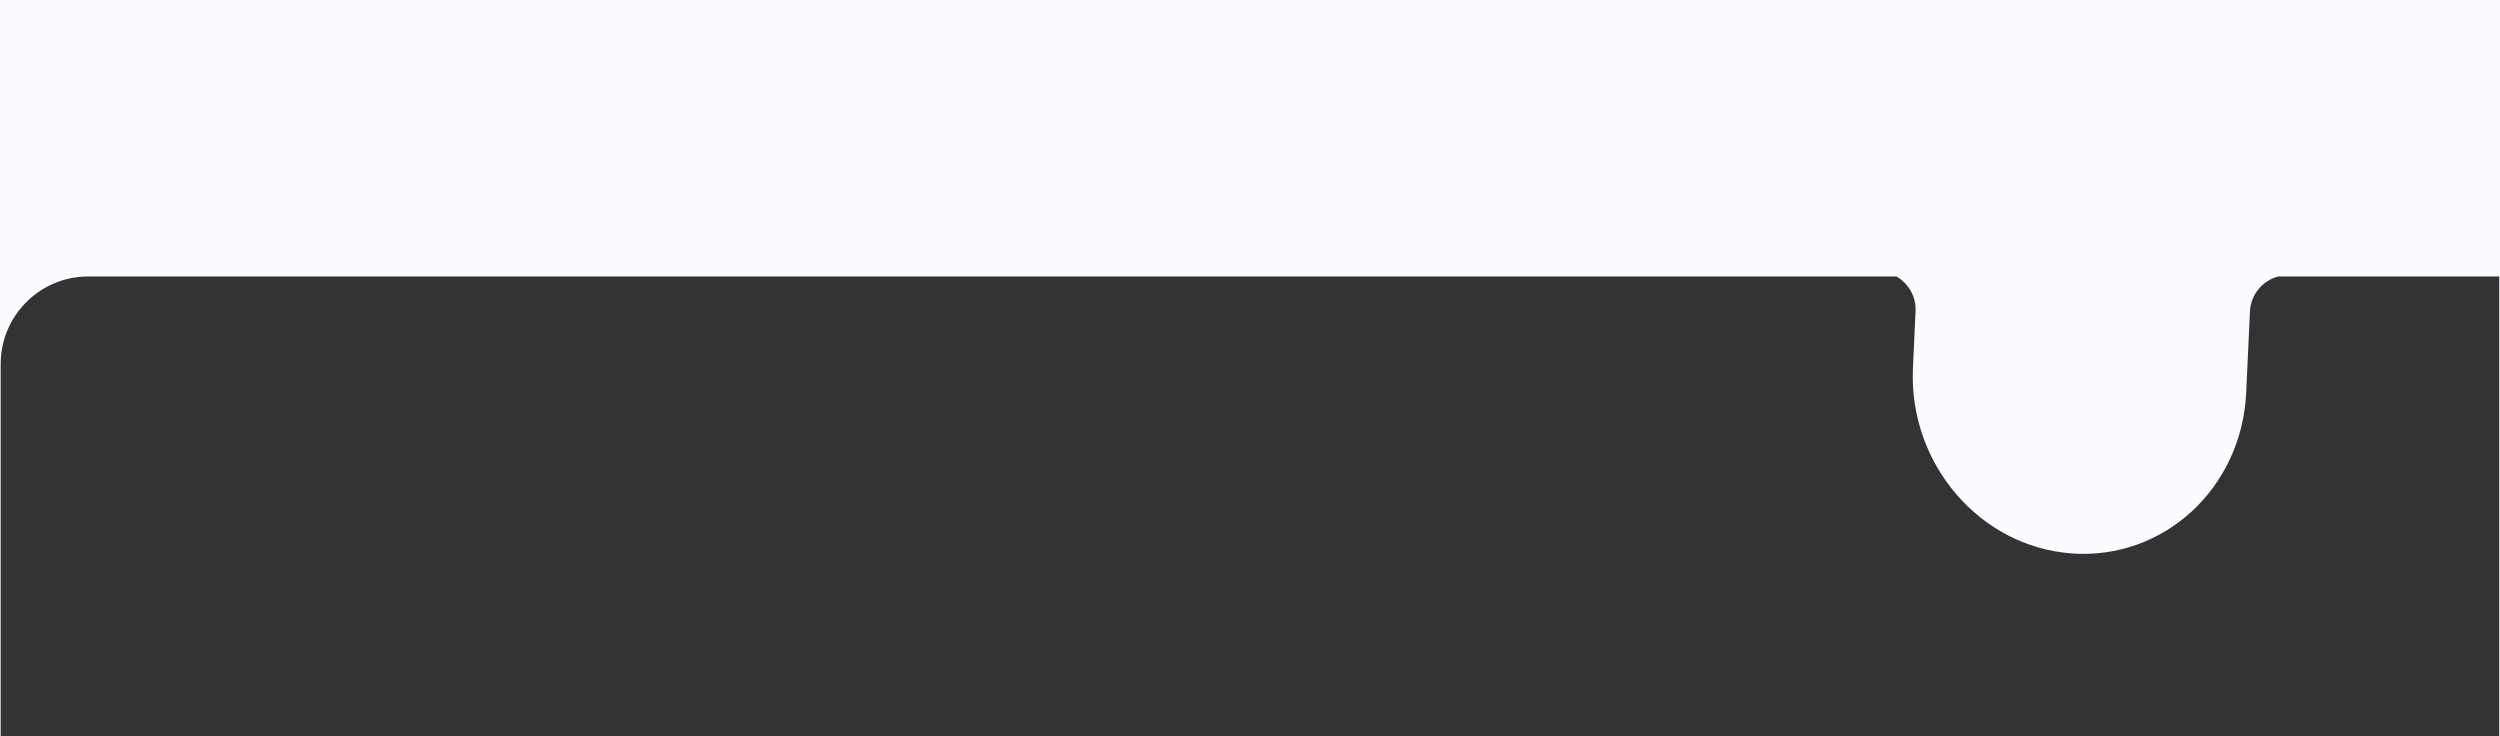 <?xml version="1.0" encoding="UTF-8"?>
<svg id="Layer_1" xmlns="http://www.w3.org/2000/svg" version="1.1" viewBox="0 0 447.99 131.9">
  <rect x="0" y="0" width="447.99" height="131.9" fill="#333333" stroke="none"/>
  <!-- Generator: Adobe Illustrator 29.2.1, SVG Export Plug-In . SVG Version: 2.1.0 Build 116)  -->
  <defs>
    <style>
      .st0 {
        fill: #fafcff;
      }
    </style>
  </defs>
  <path class="st0" d="M.12,65.24c0-8.67,7.03-15.7,15.7-15.7h324.01c2.15,1.25,3.55,3.58,3.43,6.22l-.47,10.2c-.78,17.13,11.95,32,28.44,33.21h0c16.49,1.21,30.5-11.7,31.28-28.83l.67-14.52c.14-3.02,2.22-5.5,5.04-6.28h39.63v82.36h.14V0H0v131.9h.12v-66.66Z"/>
</svg>